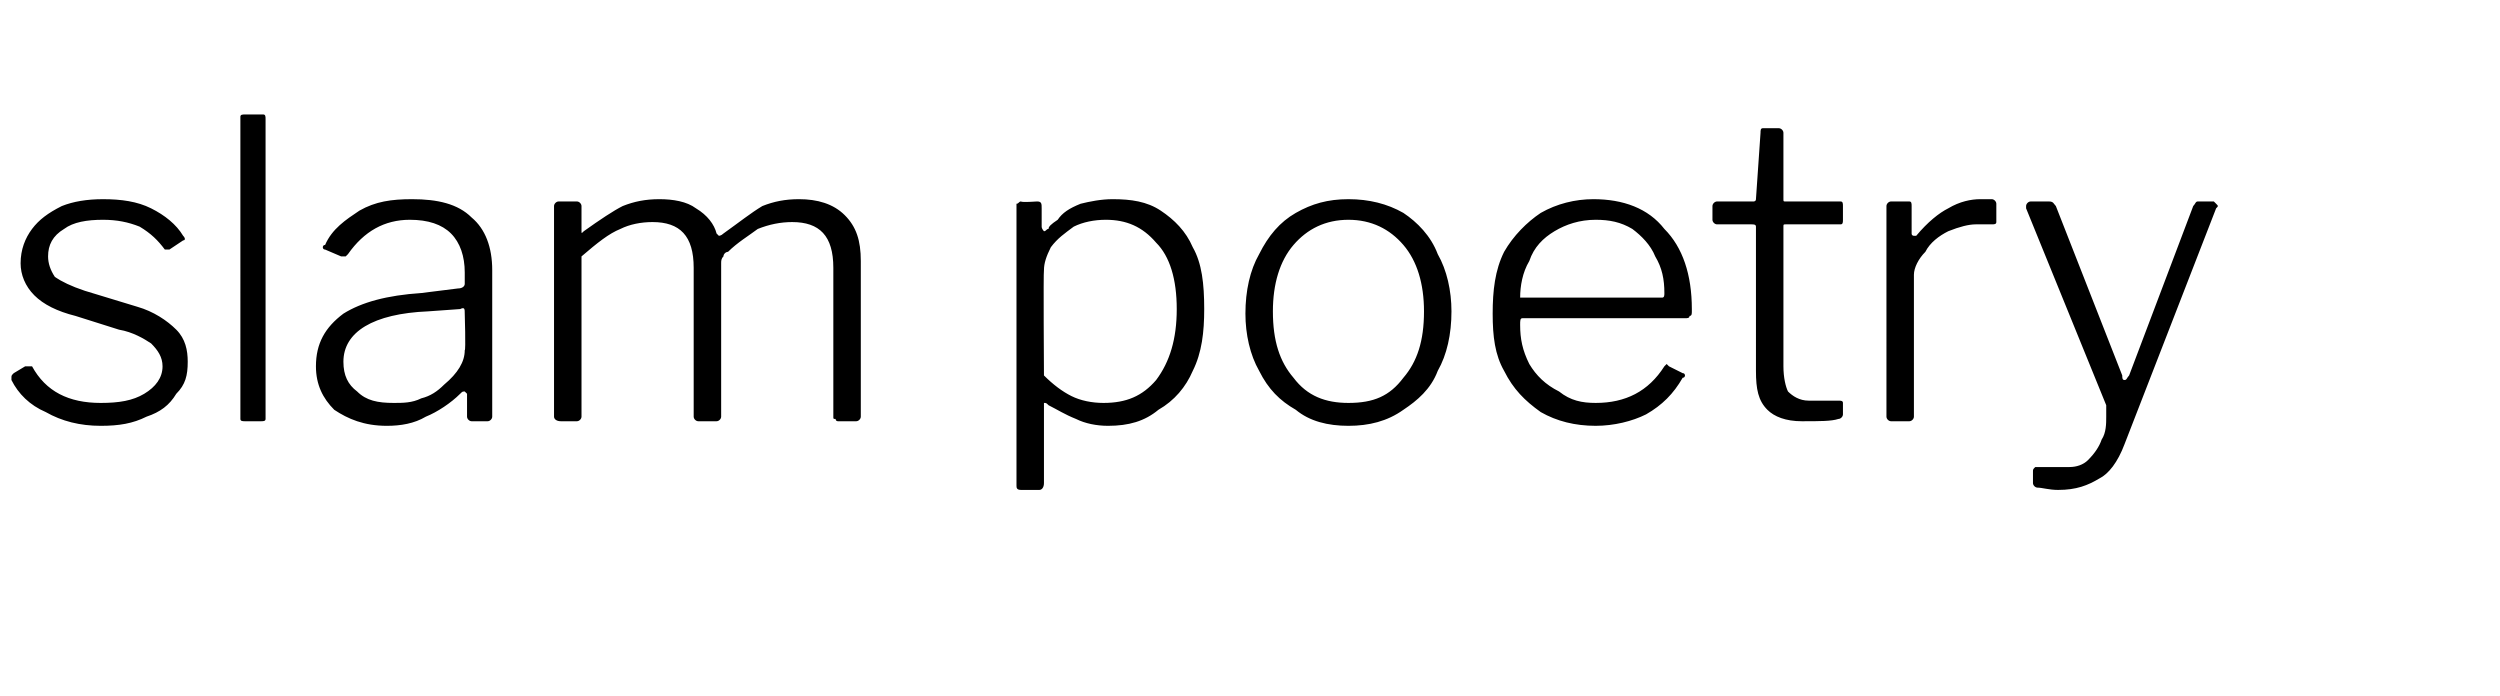 <?xml version="1.0" standalone="no"?><!DOCTYPE svg PUBLIC "-//W3C//DTD SVG 1.1//EN" "http://www.w3.org/Graphics/SVG/1.1/DTD/svg11.dtd"><svg xmlns="http://www.w3.org/2000/svg" version="1.1" width="109.2px" height="30.4px" viewBox="0 -1 109.2 30.4" style="top:-1px"><desc>slam poetry</desc><defs/><g id="Polygon47288"><path d="m7.2 9.9c-.3-.4-.6-.7-1.1-1c-.5-.2-1-.3-1.6-.3c-.7 0-1.3.1-1.7.4c-.5.3-.7.7-.7 1.2c0 .3.1.6.3.9c.3.2.7.4 1.3.6l2.3.7c.7.2 1.3.6 1.7 1c.4.4.5.9.5 1.4c0 .6-.1 1-.5 1.4c-.3.5-.7.8-1.3 1c-.6.3-1.2.4-2 .4c-.9 0-1.7-.2-2.4-.6c-.7-.3-1.2-.8-1.5-1.4v-.1c0-.1 0-.1.1-.2l.5-.3h.3c.6 1.1 1.6 1.6 3 1.6c.8 0 1.4-.1 1.9-.4c.5-.3.8-.7.8-1.2c0-.4-.2-.7-.5-1c-.3-.2-.8-.5-1.4-.6l-1.9-.6c-.8-.2-1.4-.5-1.8-.9c-.4-.4-.6-.9-.6-1.4c0-.6.2-1.1.5-1.5c.3-.4.7-.7 1.3-1c.5-.2 1.1-.3 1.8-.3c.8 0 1.5.1 2.1.4c.6.3 1.1.7 1.4 1.2c.1.1.1.2 0 .2l-.6.4h-.2zm4.4 7.2v.2c0 .1-.1.1-.2.1h-.7c-.1 0-.2 0-.2-.1V4.1c0-.1.1-.1.2-.1h.8c.1 0 .1.1.1.2v12.9zm8.5-.9c-.4.4-1 .8-1.5 1c-.5.3-1.1.4-1.7.4c-1 0-1.7-.3-2.3-.7c-.5-.5-.8-1.1-.8-1.9c0-1 .4-1.7 1.2-2.3c.8-.5 1.9-.8 3.4-.9l1.6-.2c.2 0 .3-.1.3-.2v-.5c0-.7-.2-1.3-.6-1.7c-.4-.4-1-.6-1.8-.6c-1.1 0-2 .5-2.7 1.5l-.1.1h-.2l-.7-.3c-.1 0-.1-.1-.1-.1c0 0 0-.1.1-.1c.3-.7.9-1.1 1.5-1.5c.7-.4 1.4-.5 2.3-.5c1.1 0 2 .2 2.6.8c.6.5.9 1.3.9 2.3v6.4c0 .1-.1.2-.2.2h-.7c-.1 0-.2-.1-.2-.2v-1l-.1-.1c-.1 0-.1 0-.2.1zm.2-3.5c0-.2 0-.3-.2-.2l-1.4.1c-2.4.1-3.7.9-3.7 2.2c0 .6.2 1 .6 1.3c.4.4.9.5 1.6.5c.4 0 .8 0 1.2-.2c.4-.1.7-.3 1-.6c.6-.5.9-1 .9-1.5c.05.01 0-1.6 0-1.6c0 0 .05.03 0 0zm4.2 4.7c-.2 0-.3-.1-.3-.2V8c0-.1.1-.2.2-.2h.8c.1 0 .2.1.2.2v1.1c0 .1 0 .1.1 0c.7-.5 1.3-.9 1.7-1.1c.5-.2 1-.3 1.6-.3c.6 0 1.2.1 1.6.4c.5.3.8.7.9 1.1l.1.1s.1 0 .2-.1c.7-.5 1.2-.9 1.7-1.2c.5-.2 1-.3 1.6-.3c.8 0 1.5.2 2 .7c.5.5.7 1.1.7 2v6.8c0 .1-.1.2-.2.2h-.8s-.1 0-.1-.1c-.1 0-.1 0-.1-.1v-6.5c0-1.4-.6-2-1.8-2c-.5 0-1 .1-1.5.3c-.4.3-.9.6-1.3 1c-.1 0-.2.1-.2.2c-.1.1-.1.2-.1.3v6.7c0 .1-.1.2-.2.2h-.8c-.1 0-.2-.1-.2-.2v-6.5c0-1.4-.6-2-1.8-2c-.5 0-1 .1-1.4.3c-.5.2-1 .6-1.7 1.2v7c0 .1-.1.2-.2.2h-.7s-.05-.01 0 0zm20.8-9.6c.2 0 .2.1.2.3v.8c0 .1.1.2.1.2c.1 0 .1-.1.2-.1c0-.1.1-.2.4-.4c.2-.3.5-.5 1-.7c.4-.1.9-.2 1.4-.2c.8 0 1.5.1 2.1.5c.6.4 1.1.9 1.4 1.6c.4.7.5 1.6.5 2.7c0 1-.1 1.9-.5 2.7c-.3.7-.8 1.3-1.5 1.7c-.6.5-1.3.7-2.2.7c-.5 0-1-.1-1.4-.3c-.5-.2-.8-.4-1.2-.6c-.1-.1-.1-.1-.2-.1v3.5c0 .2-.1.3-.2.3h-.8c-.2 0-.2-.1-.2-.2V7.9c.1 0 .1-.1.2-.1c.03.05.7 0 .7 0c0 0 .02.05 0 0zm.3 7.6c.4.4.8.7 1.2.9c.4.2.9.3 1.4.3c1 0 1.7-.3 2.3-1c.6-.8.9-1.8.9-3.1c0-1.3-.3-2.3-.9-2.9c-.6-.7-1.3-1-2.2-1c-.5 0-1 .1-1.4.3c-.4.3-.7.5-1 .9c-.2.4-.3.7-.3 1c-.03.04 0 4.6 0 4.6c0 0-.03-.03 0 0zm13.3 2.2c-.9 0-1.7-.2-2.3-.7c-.7-.4-1.2-.9-1.6-1.7c-.4-.7-.6-1.6-.6-2.5c0-1 .2-1.9.6-2.6c.4-.8.9-1.4 1.6-1.8c.7-.4 1.4-.6 2.3-.6c.9 0 1.7.2 2.4.6c.6.4 1.2 1 1.5 1.8c.4.7.6 1.6.6 2.5c0 1-.2 1.9-.6 2.6c-.3.8-.9 1.3-1.5 1.7c-.7.5-1.5.7-2.4.7zm0-1c1.1 0 1.8-.3 2.4-1.1c.6-.7.9-1.6.9-2.9c0-1.2-.3-2.2-.9-2.9c-.6-.7-1.4-1.1-2.4-1.1c-1 0-1.8.4-2.4 1.1c-.6.7-.9 1.7-.9 2.9c0 1.3.3 2.2.9 2.9c.6.8 1.4 1.1 2.4 1.1zm7.5-3.4c0 .6.1 1.1.4 1.7c.3.5.7.9 1.3 1.2c.5.4 1 .5 1.6.5c1.3 0 2.3-.5 3-1.6l.1-.1l.1.1l.6.3c.1 0 .1.1.1.1c0 0 0 .1-.1.1c-.4.7-.9 1.2-1.6 1.6c-.6.3-1.4.5-2.2.5c-.9 0-1.7-.2-2.4-.6c-.7-.5-1.2-1-1.6-1.8c-.4-.7-.5-1.5-.5-2.5c0-1 .1-1.9.5-2.7c.4-.7 1-1.3 1.6-1.7c.7-.4 1.5-.6 2.3-.6c1.3 0 2.4.4 3.1 1.3c.8.8 1.2 2 1.2 3.5v.1c0 .1 0 .2-.1.2c0 .1-.1.1-.2.1h-7.1c-.1 0-.1.1-.1.3zm6-1.2h.2c.1 0 .1-.1.1-.2c0-.6-.1-1.1-.4-1.6c-.2-.5-.6-.9-1-1.2c-.5-.3-1-.4-1.6-.4c-.7 0-1.3.2-1.8.5c-.5.3-.9.7-1.1 1.3c-.3.5-.4 1.1-.4 1.6h6zM78 8.8c-.1 0-.1 0-.1.1v6.1c0 .5.1.9.2 1.1c.2.2.5.4.9.4h1.3c.1 0 .2 0 .2.1v.5c0 .1-.1.2-.2.2c-.3.1-.8.1-1.6.1c-.7 0-1.2-.2-1.5-.5c-.4-.4-.5-.9-.5-1.7V8.9c0-.1-.1-.1-.2-.1H75c-.1 0-.2-.1-.2-.2v-.6c0-.1.1-.2.2-.2h1.6s.1 0 .1-.1l.2-2.9c0-.1 0-.2.1-.2h.7c.1 0 .2.1.2.2v2.9c0 .1 0 .1.1.1h2.4c.1 0 .1.1.1.2v.6c0 .1 0 .2-.1.2H78zm4.6 8.6c-.1 0-.2-.1-.2-.2V8c0-.1.1-.2.2-.2h.8c.1 0 .1.1.1.2v1.2c0 .1.1.1.1.1h.1c.5-.6 1-1 1.4-1.2c.5-.3 1-.4 1.4-.4h.5c.1 0 .2.1.2.2v.8c0 .1-.1.1-.2.1h-.7c-.3 0-.7.1-1.2.3c-.4.2-.8.5-1 .9c-.3.3-.5.7-.5 1v6.2c0 .1-.1.2-.2.2h-.8s.04-.01 0 0zm7.3 3c-.4 0-.7-.1-.9-.1c-.1 0-.2-.1-.2-.2v-.5c0-.1 0-.1.1-.2h1.5c.3 0 .6-.1.8-.3c.3-.3.5-.6.6-.9c.2-.3.2-.7.2-1v-.5l-3.5-8.6v-.1c0-.1.1-.2.2-.2h.8c.2 0 .2.1.3.2l2.9 7.4c0 .1 0 .2.1.2c.1 0 .1-.1.2-.2L95.8 8c.1-.1.1-.2.2-.2h.7l.1.1c.1.1.1.1 0 .2l-4 10.3c-.3.8-.7 1.3-1.1 1.5c-.5.3-1 .5-1.8.5z" stroke="none" fill="#000"/></g></svg>